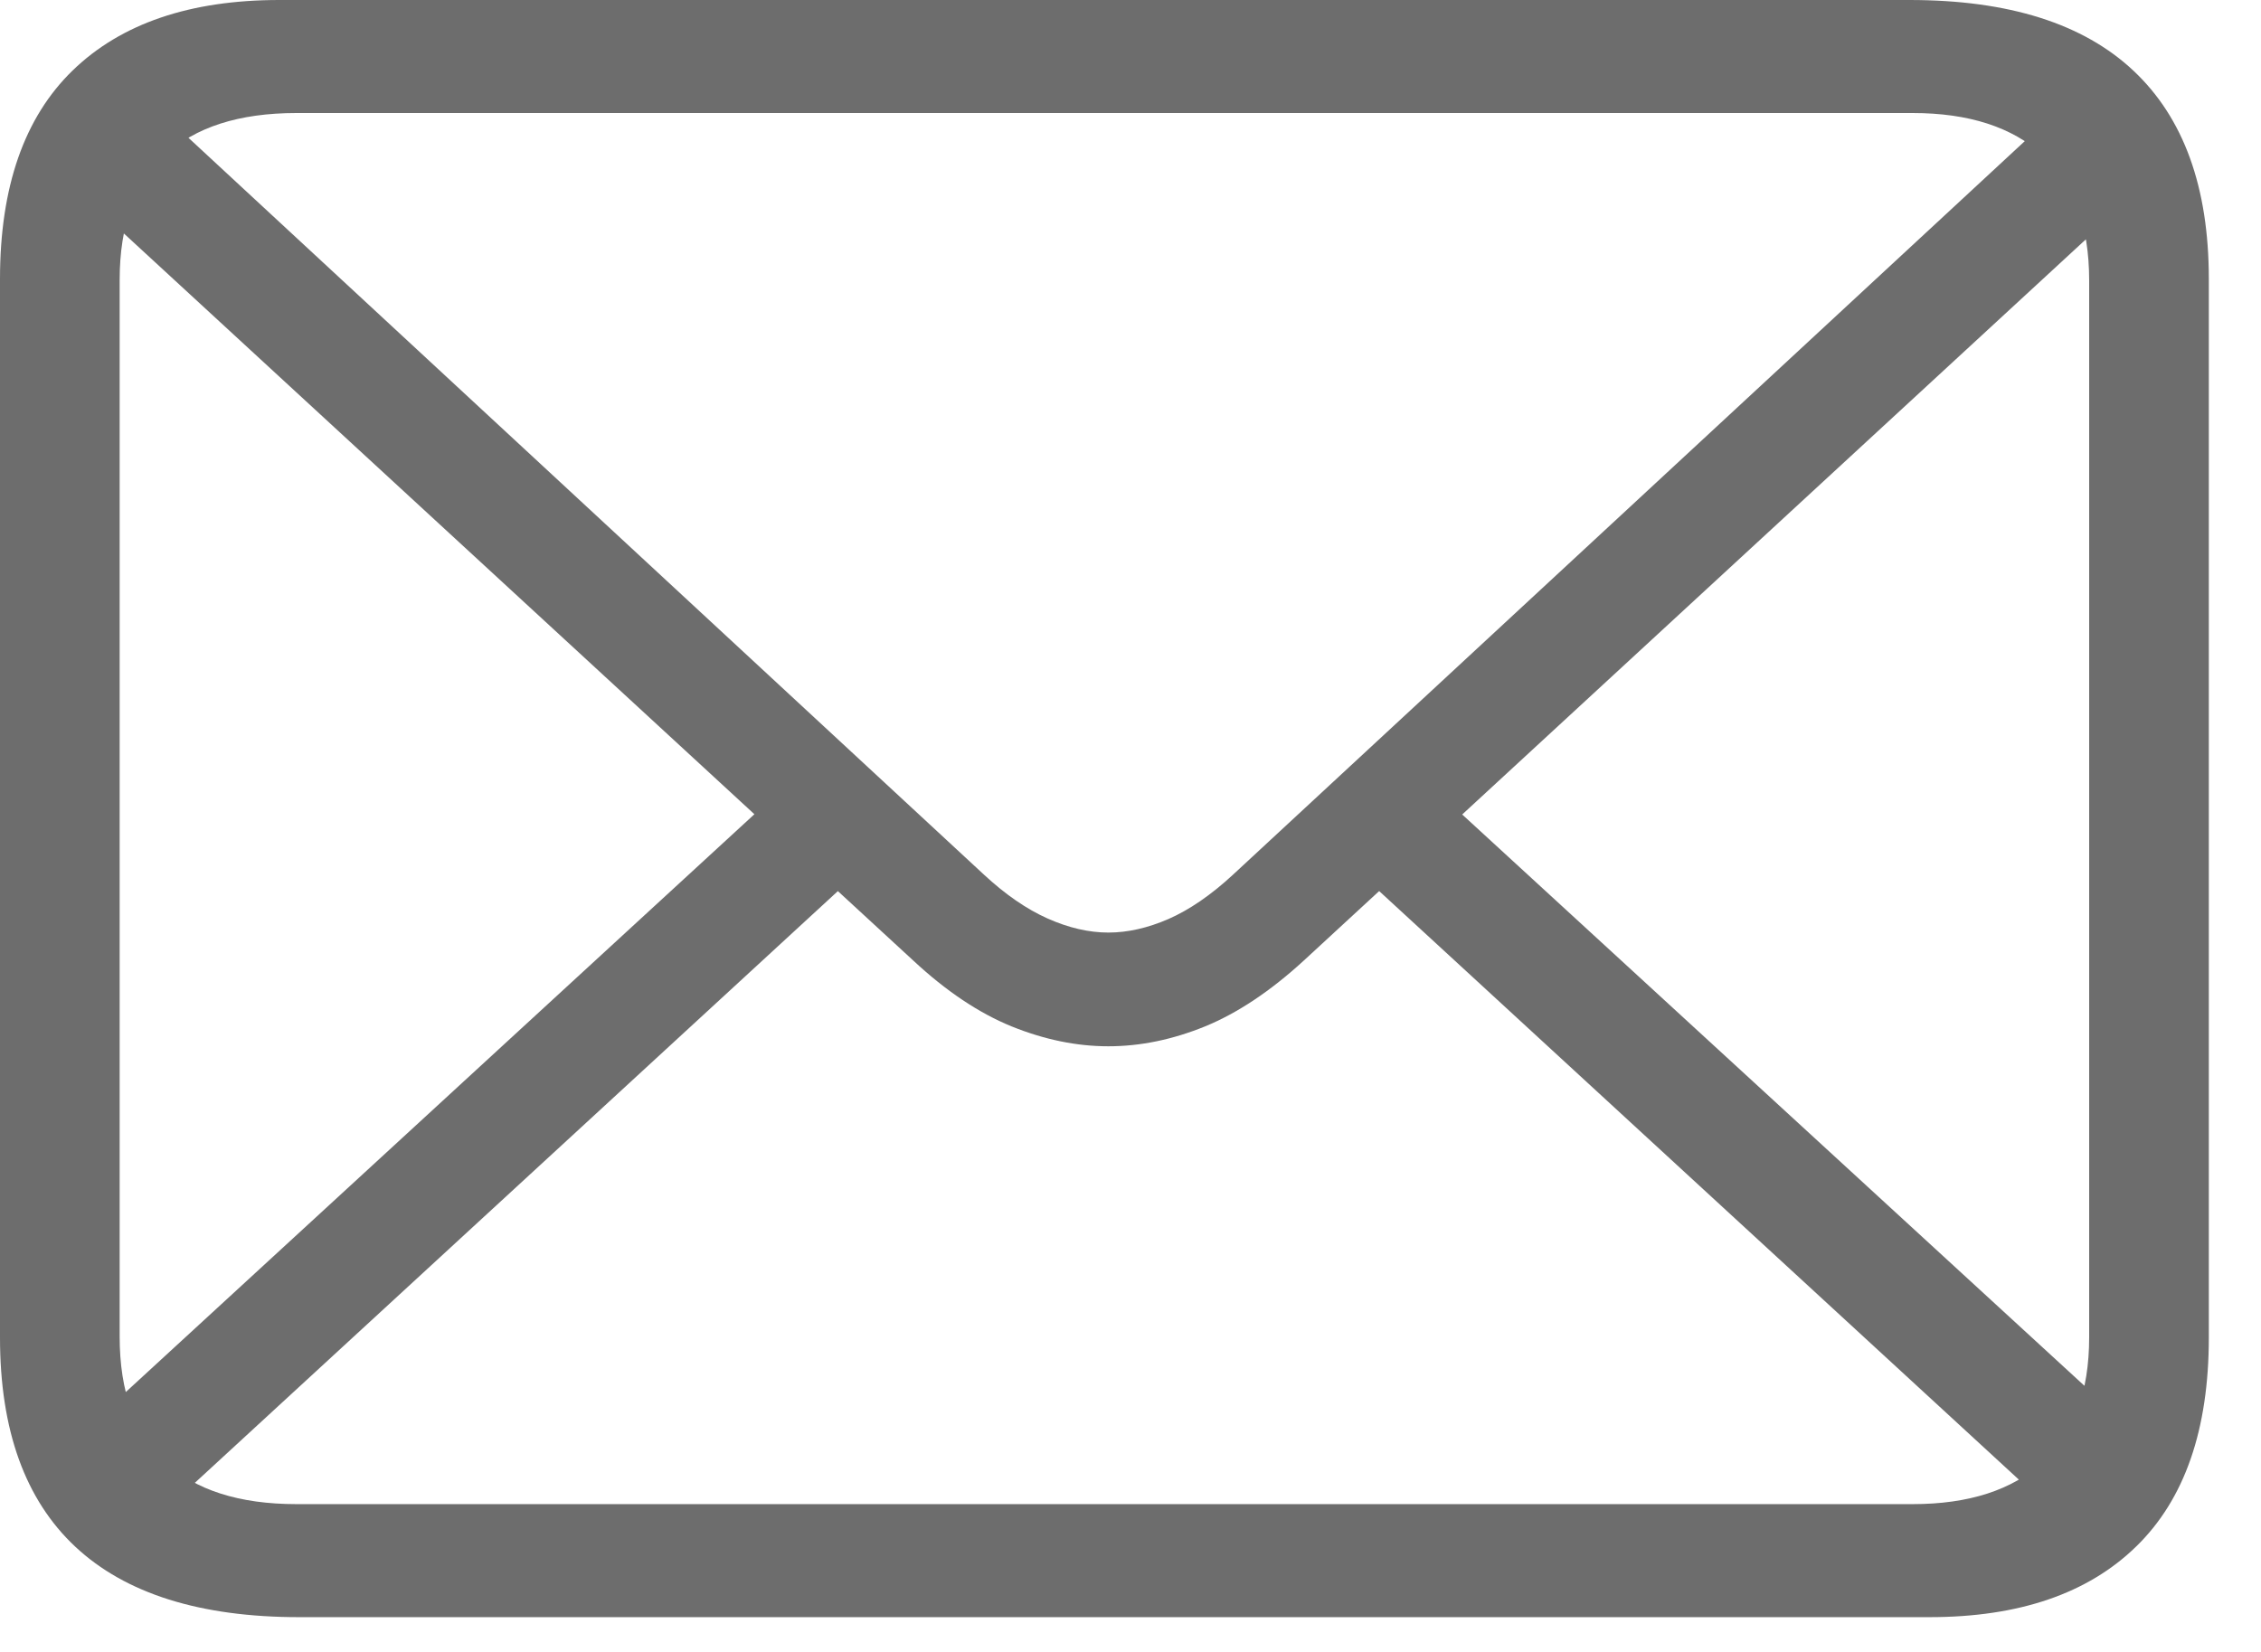 <?xml version="1.0" encoding="UTF-8"?>
<svg width="26px" height="19px" viewBox="0 0 26 19" version="1.1" xmlns="http://www.w3.org/2000/svg" xmlns:xlink="http://www.w3.org/1999/xlink">
    <title>mail</title>
    <g id="Page-1" stroke="none" stroke-width="1" fill="none" fill-rule="evenodd">
        <g id="mail" fill="#6D6D6D" fill-rule="nonzero">
            <path d="M3.442,18.6 L22.187,18.6 C23.217,18.6 24.01,18.329 24.566,17.786 C25.122,17.244 25.4,16.443 25.4,15.384 L25.4,3.209 C25.4,2.154 25.111,1.356 24.534,0.814 C23.957,0.271 23.098,0 21.958,0 L3.213,0 C2.186,0 1.393,0.27 0.836,0.81 C0.279,1.35 0,2.15 0,3.209 L0,15.384 C0,16.448 0.289,17.25 0.866,17.79 C1.444,18.33 2.302,18.6 3.442,18.6 Z M3.409,17.3 C2.749,17.3 2.245,17.138 1.897,16.815 C1.55,16.491 1.376,16.011 1.376,15.373 L1.376,3.219 C1.376,2.587 1.55,2.109 1.897,1.785 C2.245,1.462 2.749,1.3 3.409,1.3 L21.995,1.3 C22.64,1.3 23.14,1.462 23.493,1.785 C23.847,2.109 24.024,2.589 24.024,3.227 L24.024,15.381 C24.024,16.013 23.847,16.491 23.493,16.815 C23.14,17.138 22.64,17.3 21.995,17.3 L3.409,17.3 Z M12.745,12.034 C13.114,12.034 13.485,11.957 13.858,11.805 C14.231,11.652 14.609,11.4 14.993,11.048 L24.603,2.184 L23.653,1.281 L14.178,10.061 C13.924,10.296 13.676,10.465 13.437,10.57 C13.197,10.674 12.967,10.726 12.745,10.726 C12.522,10.726 12.288,10.672 12.046,10.564 C11.804,10.456 11.561,10.288 11.316,10.061 L1.81,1.254 L0.851,2.157 L10.502,11.048 C10.88,11.4 11.257,11.652 11.632,11.805 C12.008,11.957 12.379,12.034 12.745,12.034 Z M23.525,17.303 L24.464,16.393 L16.65,9.217 L15.7,10.102 L23.525,17.303 Z M0.996,16.425 L1.929,17.342 L9.795,10.102 L8.836,9.217 L0.996,16.425 Z" id="Shape"></path>
        </g>
    </g>
</svg>